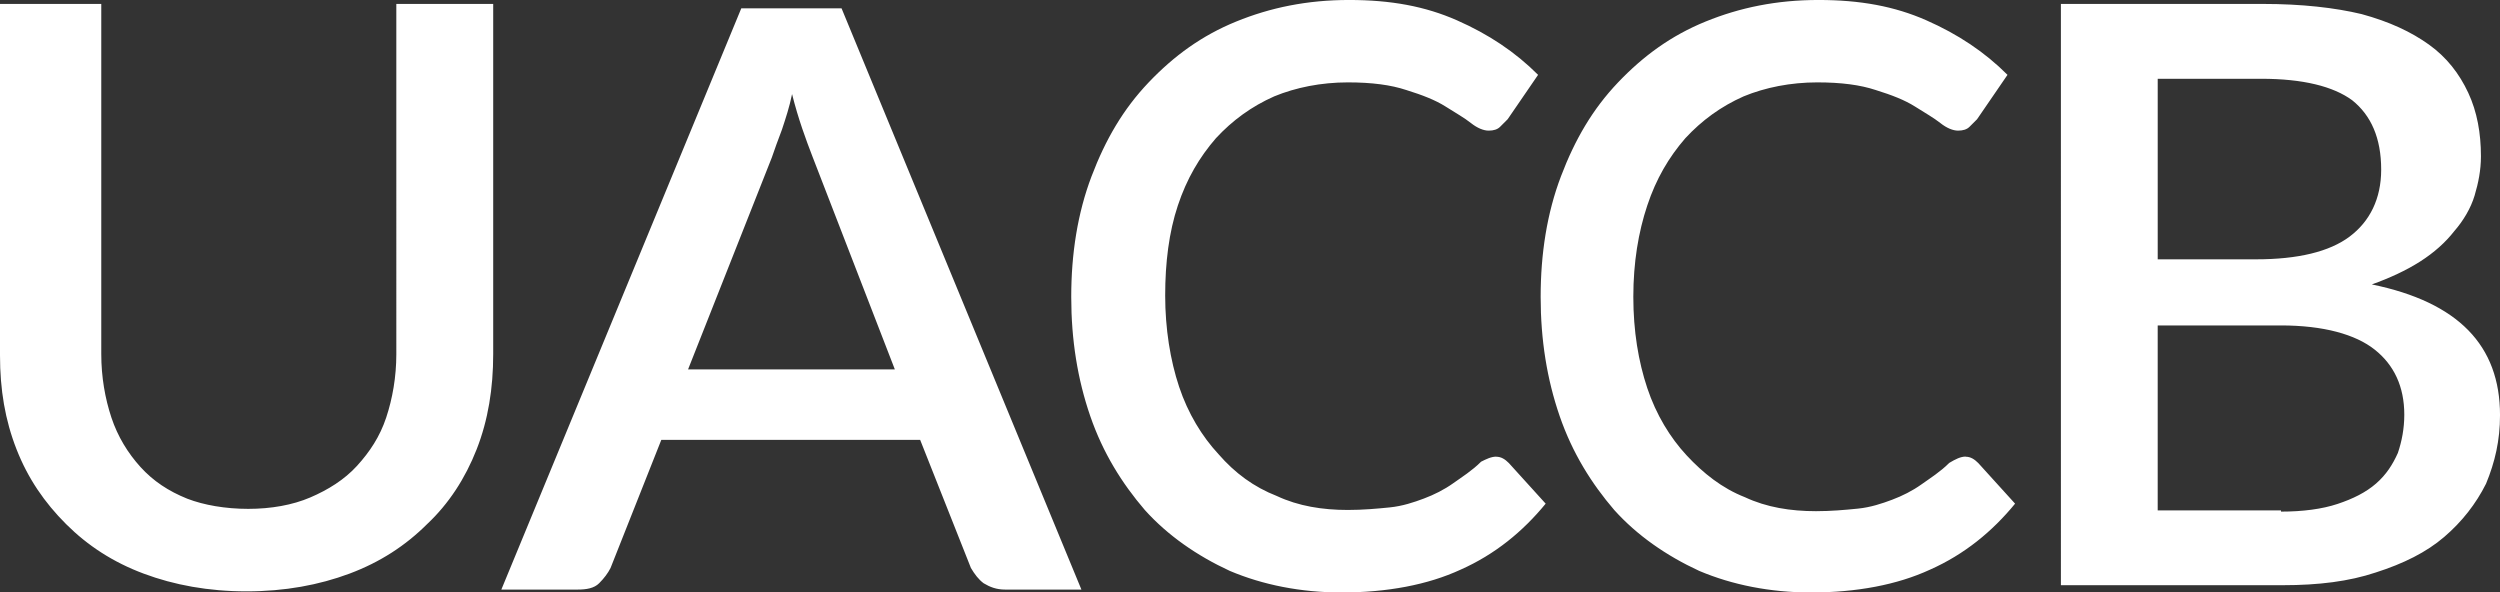 <?xml version="1.0" encoding="UTF-8"?><svg id="Layer_2" xmlns="http://www.w3.org/2000/svg" viewBox="0 0 2000 473.99"><rect x="0" y="0" width="2000" height="473.99" fill="#333333" stroke="none"/><defs><style>.cls-1{fill:#fff;}</style></defs><g id="UACCB_Logo_2022"><path id="UACCB_Logo_White" class="cls-1" d="M198.55,407.09c18.25,0,35.44-3.03,49.64-9.12,14.2-6.09,27.34-14.2,37.48-25.36,10.15-11.17,18.25-23.36,23.29-38.57s8.1-32.48,8.1-50.76V3.14h77.5V283.27c0,27.41-4.05,52.77-13.21,76.13-9.16,23.36-22.37,43.65-39.67,59.89-17.3,17.26-37.62,30.44-62.04,39.6-24.41,9.12-51.86,14.2-82.36,14.2s-57.95-5.07-82.36-14.2c-24.41-9.12-44.74-22.33-62.04-39.6-17.3-17.26-30.51-36.53-39.67-59.89C4.05,336.04,0,311.7,0,284.29V3.14H81.02V283.27c0,18.28,3.03,35.51,8.1,50.76s13.18,28.43,23.29,39.6c10.15,11.17,22.3,19.27,37.48,25.36,13.18,5.07,30.4,8.1,48.61,8.1h.04Zm666.58,64.57h-60.98c-7.12,0-12.19-2.04-17.26-5.07-4.05-3.03-7.12-7.12-10.15-12.19l-40.62-102.51h-207.07l-40.62,102.51c-2.04,4.05-5.07,8.14-9.12,12.19-4.05,4.05-10.15,5.07-17.26,5.07h-60.98L593.03,6.66h80.21l191.89,465.01Zm-149.26-176.14l-65.98-170.5c-5.07-13.21-11.17-29.45-16.24-49.74-2.04,10.15-5.07,19.27-8.1,28.43-3.03,8.1-6.09,16.24-8.1,22.33l-67,169.48h165.43Zm481.07,69.86c4.05,0,7.12,2.04,10.15,5.07l29.45,32.48c-18.28,22.33-40.58,40.58-67.99,52.77-26.39,12.19-58.87,18.28-95.4,18.28-32.48,0-62.92-6.09-89.3-17.26-26.39-12.19-49.74-28.43-67.99-48.72-18.28-21.31-33.5-45.66-43.65-75.11-10.15-29.45-15.22-60.91-15.22-95.4s5.07-67,16.24-96.42c11.17-29.45,25.36-53.79,45.66-75.11,20.29-21.31,42.63-37.55,70.03-48.72,27.41-11.17,56.82-17.26,90.32-17.26s60.91,5.07,86.27,16.24c25.36,11.17,46.68,25.36,64.96,43.65l-24.34,35.51c-2.04,2.04-4.05,4.05-6.09,6.09-2.04,2.04-5.07,3.03-9.12,3.03s-9.12-2.04-14.2-6.09c-5.07-4.05-12.19-8.1-20.29-13.21-8.1-5.11-18.28-9.12-31.46-13.21-12.19-4.05-27.41-6.09-46.68-6.09-21.31,0-41.6,4.05-58.87,11.17-18.28,8.1-33.5,19.27-46.68,33.5-13.21,15.22-23.36,32.48-30.44,53.79-7.12,21.31-10.15,45.66-10.15,72.08s4.05,51.75,11.17,73.06c7.12,21.31,18.28,39.6,31.46,53.79,13.21,15.22,28.43,26.39,46.68,33.5,17.26,8.1,36.53,11.17,56.82,11.17,12.19,0,23.36-1.02,33.5-2.04s19.27-4.05,27.41-7.12c8.1-3.03,16.24-7.12,23.36-12.19,7.12-5.07,15.22-10.15,22.33-17.26,4.05-2.04,8.1-4.05,12.19-4.05l-.14,.07Zm375.53,0c4.05,0,7.12,2.04,10.15,5.07l29.45,32.48c-18.28,22.33-40.58,40.58-67.99,52.77-26.39,12.19-58.87,18.28-95.4,18.28-32.48,0-62.92-6.09-89.3-17.26-26.39-12.19-49.74-28.43-67.99-48.72-18.28-21.31-33.5-45.66-43.65-75.11-10.15-29.45-15.22-60.91-15.22-95.4s5.07-67,16.24-96.42c11.17-29.45,25.36-53.79,45.66-75.11,20.29-21.31,42.63-37.55,70.03-48.72,27.41-11.17,56.82-17.26,90.32-17.26s60.91,5.07,86.27,16.24c25.36,11.17,46.68,25.36,64.96,43.65l-24.34,35.51c-2.04,2.04-4.05,4.05-6.09,6.09-2.04,2.04-5.07,3.03-9.12,3.03s-9.12-2.04-14.2-6.09c-5.07-4.05-12.19-8.1-20.29-13.21-8.1-5.11-18.28-9.12-31.46-13.21-12.19-4.05-27.41-6.09-46.68-6.09-21.31,0-41.6,4.05-58.87,11.17-18.28,8.1-33.5,19.27-46.68,33.5-13.21,15.22-23.36,32.48-30.44,53.79-7.12,21.31-11.17,45.66-11.17,73.06s4.05,51.75,11.17,73.06c7.12,21.31,18.28,39.6,31.46,53.79,13.18,14.2,28.43,26.39,46.68,33.5,17.26,8.1,36.53,11.17,56.82,11.17,12.19,0,23.36-1.02,33.5-2.04,10.15-1.02,19.27-4.05,27.41-7.12,8.14-3.06,16.24-7.12,23.36-12.19,7.12-5.07,15.22-10.15,22.33-17.26,5.07-3.03,9.12-5.07,13.21-5.07l-.14,.11ZM1810.12,3.14c31.46,0,57.88,3.03,79.19,8.14,22.33,6.09,39.6,14.2,53.83,24.38,14.2,10.15,24.38,23.36,31.46,38.57,7.12,15.22,10.15,32.48,10.15,50.76,0,11.17-2.04,21.31-5.07,31.46s-9.12,20.29-16.24,28.43c-7.12,9.12-16.24,17.26-27.41,24.38-11.17,7.12-24.38,13.21-38.57,18.28,69.05,14.2,102.55,48.72,102.55,104.59,0,20.29-4.05,37.55-11.17,54.81-8.14,16.24-19.3,30.47-33.5,42.63-14.2,12.19-32.48,21.31-54.81,28.43-21.31,7.12-45.69,10.15-74.12,10.15h-177.69V3.14h161.41Zm-83.95,59.89V207.46h78.77c33.33,0,58.58-6.06,74.75-18.18,16.17-12.12,25.26-30.3,25.26-53.55,0-25.26-8.07-43.44-23.22-55.55-15.15-11.1-39.38-17.16-72.71-17.16h-82.86Zm98.64,346.26c17.47,0,32.87-2.04,45.2-6.13,12.33-4.09,22.62-9.19,30.82-16.31,8.21-7.15,13.35-15.29,17.47-24.48,3.1-9.19,5.14-19.38,5.14-30.61,0-22.44-8.21-39.81-23.64-52.03-15.39-12.26-41.11-19.38-75-19.38h-98.64v147.96h98.64v.99Z"/></g></svg>